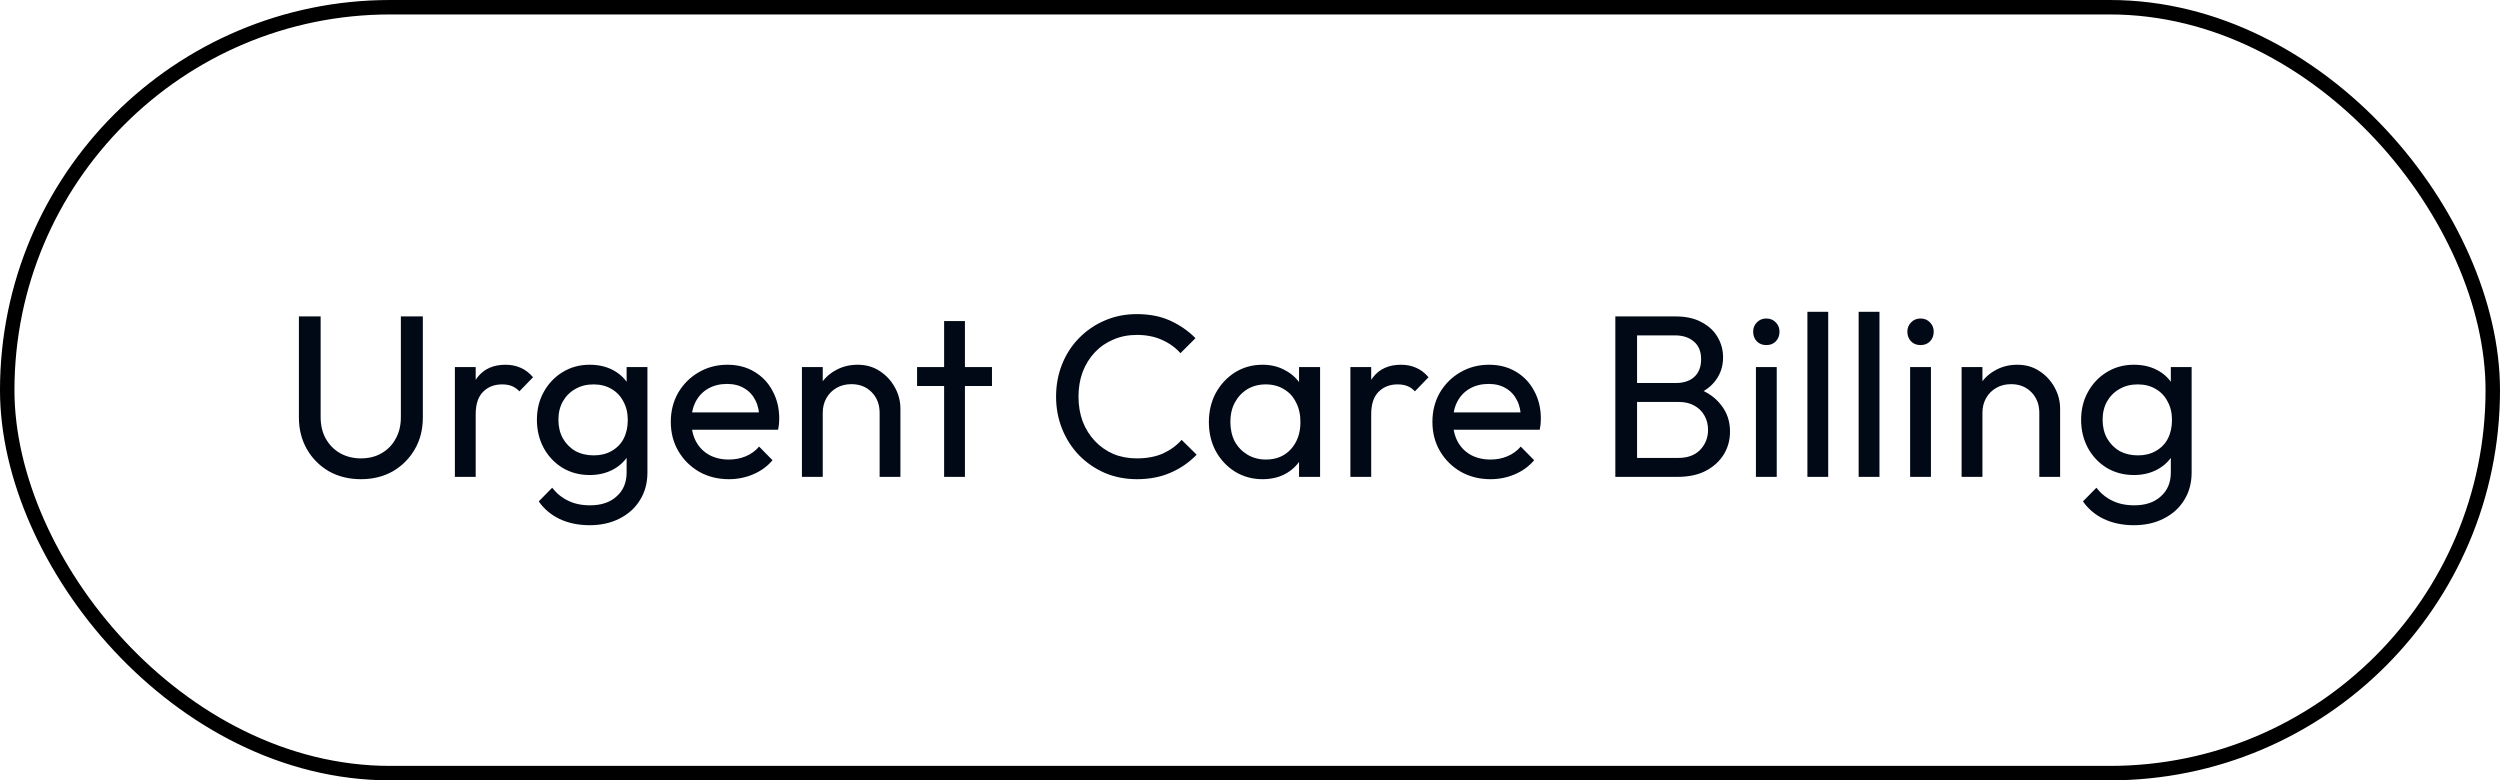 <svg xmlns="http://www.w3.org/2000/svg" width="173" height="54" viewBox="0 0 173 54" fill="none"><rect x="0.5" y="0.5" width="172" height="53" rx="26.5" stroke="black"></rect><path d="M24.972 33.16C24.151 33.16 23.415 32.979 22.764 32.616C22.124 32.243 21.617 31.736 21.244 31.096C20.871 30.445 20.684 29.709 20.684 28.888V21.896H22.188V28.856C22.188 29.443 22.311 29.949 22.556 30.376C22.801 30.803 23.132 31.133 23.548 31.368C23.975 31.603 24.449 31.72 24.972 31.72C25.516 31.72 25.991 31.603 26.396 31.368C26.812 31.133 27.137 30.803 27.372 30.376C27.617 29.949 27.74 29.448 27.74 28.872V21.896H29.26V28.904C29.26 29.725 29.073 30.456 28.7 31.096C28.327 31.736 27.82 32.243 27.18 32.616C26.54 32.979 25.804 33.16 24.972 33.16ZM31.478 33V25.4H32.918V33H31.478ZM32.918 28.664L32.374 28.424C32.374 27.453 32.598 26.68 33.046 26.104C33.494 25.528 34.139 25.24 34.982 25.24C35.366 25.24 35.712 25.309 36.022 25.448C36.331 25.576 36.619 25.795 36.886 26.104L35.942 27.08C35.782 26.909 35.606 26.787 35.414 26.712C35.222 26.637 34.998 26.6 34.742 26.6C34.209 26.6 33.771 26.771 33.43 27.112C33.089 27.453 32.918 27.971 32.918 28.664ZM40.802 36.344C40.023 36.344 39.33 36.2 38.722 35.912C38.124 35.624 37.644 35.219 37.282 34.696L38.21 33.752C38.519 34.147 38.887 34.445 39.314 34.648C39.74 34.861 40.247 34.968 40.834 34.968C41.612 34.968 42.226 34.76 42.674 34.344C43.132 33.939 43.362 33.389 43.362 32.696V30.808L43.618 29.096L43.362 27.4V25.4H44.802V32.696C44.802 33.421 44.631 34.056 44.29 34.6C43.959 35.144 43.49 35.571 42.882 35.88C42.284 36.189 41.591 36.344 40.802 36.344ZM40.802 32.872C40.108 32.872 39.484 32.707 38.93 32.376C38.386 32.045 37.954 31.592 37.634 31.016C37.314 30.429 37.154 29.773 37.154 29.048C37.154 28.323 37.314 27.677 37.634 27.112C37.954 26.536 38.386 26.083 38.93 25.752C39.484 25.411 40.108 25.24 40.802 25.24C41.399 25.24 41.927 25.357 42.386 25.592C42.844 25.827 43.207 26.157 43.474 26.584C43.751 27 43.9 27.491 43.922 28.056V30.072C43.89 30.627 43.735 31.117 43.458 31.544C43.191 31.96 42.828 32.285 42.37 32.52C41.911 32.755 41.388 32.872 40.802 32.872ZM41.09 31.512C41.559 31.512 41.97 31.411 42.322 31.208C42.684 31.005 42.962 30.723 43.154 30.36C43.346 29.987 43.442 29.555 43.442 29.064C43.442 28.573 43.34 28.147 43.138 27.784C42.946 27.411 42.674 27.123 42.322 26.92C41.97 26.707 41.554 26.6 41.074 26.6C40.594 26.6 40.172 26.707 39.81 26.92C39.447 27.123 39.159 27.411 38.946 27.784C38.743 28.147 38.642 28.568 38.642 29.048C38.642 29.528 38.743 29.955 38.946 30.328C39.159 30.701 39.447 30.995 39.81 31.208C40.183 31.411 40.61 31.512 41.09 31.512ZM50.435 33.16C49.678 33.16 48.995 32.989 48.387 32.648C47.779 32.296 47.299 31.821 46.947 31.224C46.595 30.627 46.419 29.949 46.419 29.192C46.419 28.445 46.59 27.773 46.931 27.176C47.283 26.579 47.753 26.109 48.339 25.768C48.937 25.416 49.603 25.24 50.339 25.24C51.043 25.24 51.662 25.4 52.195 25.72C52.739 26.04 53.161 26.483 53.459 27.048C53.769 27.613 53.923 28.253 53.923 28.968C53.923 29.075 53.918 29.192 53.907 29.32C53.897 29.437 53.875 29.576 53.843 29.736H47.427V28.536H53.075L52.547 29C52.547 28.488 52.457 28.056 52.275 27.704C52.094 27.341 51.838 27.064 51.507 26.872C51.177 26.669 50.777 26.568 50.307 26.568C49.817 26.568 49.385 26.675 49.011 26.888C48.638 27.101 48.35 27.4 48.147 27.784C47.945 28.168 47.843 28.621 47.843 29.144C47.843 29.677 47.95 30.147 48.163 30.552C48.377 30.947 48.681 31.256 49.075 31.48C49.47 31.693 49.923 31.8 50.435 31.8C50.862 31.8 51.251 31.725 51.603 31.576C51.966 31.427 52.275 31.203 52.531 30.904L53.459 31.848C53.097 32.275 52.649 32.6 52.115 32.824C51.593 33.048 51.033 33.16 50.435 33.16ZM60.87 33V28.568C60.87 27.992 60.688 27.517 60.325 27.144C59.963 26.771 59.493 26.584 58.917 26.584C58.533 26.584 58.192 26.669 57.894 26.84C57.595 27.011 57.36 27.245 57.19 27.544C57.019 27.843 56.934 28.184 56.934 28.568L56.342 28.232C56.342 27.656 56.469 27.144 56.725 26.696C56.981 26.248 57.339 25.896 57.797 25.64C58.256 25.373 58.773 25.24 59.349 25.24C59.925 25.24 60.432 25.384 60.87 25.672C61.318 25.96 61.669 26.339 61.925 26.808C62.181 27.267 62.309 27.757 62.309 28.28V33H60.87ZM55.493 33V25.4H56.934V33H55.493ZM65.333 33V22.216H66.773V33H65.333ZM63.461 26.712V25.4H68.645V26.712H63.461ZM78.68 33.16C77.88 33.16 77.139 33.016 76.456 32.728C75.773 32.429 75.176 32.019 74.664 31.496C74.163 30.973 73.773 30.365 73.496 29.672C73.219 28.979 73.08 28.237 73.08 27.448C73.08 26.648 73.219 25.901 73.496 25.208C73.773 24.515 74.163 23.912 74.664 23.4C75.176 22.877 75.768 22.472 76.44 22.184C77.123 21.885 77.864 21.736 78.664 21.736C79.539 21.736 80.307 21.885 80.968 22.184C81.629 22.483 82.216 22.888 82.728 23.4L81.688 24.44C81.336 24.045 80.904 23.736 80.392 23.512C79.891 23.288 79.315 23.176 78.664 23.176C78.078 23.176 77.539 23.283 77.048 23.496C76.558 23.699 76.131 23.992 75.768 24.376C75.406 24.76 75.123 25.213 74.92 25.736C74.728 26.259 74.632 26.829 74.632 27.448C74.632 28.067 74.728 28.637 74.92 29.16C75.123 29.683 75.406 30.136 75.768 30.52C76.131 30.904 76.558 31.203 77.048 31.416C77.539 31.619 78.078 31.72 78.664 31.72C79.358 31.72 79.96 31.608 80.472 31.384C80.984 31.149 81.416 30.835 81.768 30.44L82.808 31.464C82.296 31.997 81.694 32.413 81 32.712C80.317 33.011 79.544 33.16 78.68 33.16ZM87.366 33.16C86.673 33.16 86.043 32.989 85.478 32.648C84.913 32.296 84.465 31.821 84.134 31.224C83.814 30.627 83.654 29.955 83.654 29.208C83.654 28.461 83.814 27.789 84.134 27.192C84.465 26.595 84.907 26.12 85.462 25.768C86.028 25.416 86.662 25.24 87.366 25.24C87.942 25.24 88.454 25.363 88.902 25.608C89.361 25.843 89.729 26.173 90.006 26.6C90.284 27.016 90.438 27.501 90.47 28.056V30.344C90.438 30.888 90.284 31.373 90.006 31.8C89.74 32.227 89.377 32.563 88.918 32.808C88.47 33.043 87.953 33.16 87.366 33.16ZM87.606 31.8C88.321 31.8 88.897 31.56 89.334 31.08C89.772 30.589 89.99 29.965 89.99 29.208C89.99 28.685 89.889 28.232 89.686 27.848C89.494 27.453 89.217 27.149 88.854 26.936C88.492 26.712 88.07 26.6 87.59 26.6C87.11 26.6 86.683 26.712 86.31 26.936C85.948 27.16 85.659 27.469 85.446 27.864C85.243 28.248 85.142 28.691 85.142 29.192C85.142 29.704 85.243 30.157 85.446 30.552C85.659 30.936 85.953 31.24 86.326 31.464C86.7 31.688 87.126 31.8 87.606 31.8ZM89.894 33V30.952L90.166 29.096L89.894 27.256V25.4H91.35V33H89.894ZM93.447 33V25.4H94.887V33H93.447ZM94.887 28.664L94.343 28.424C94.343 27.453 94.567 26.68 95.015 26.104C95.463 25.528 96.108 25.24 96.951 25.24C97.335 25.24 97.681 25.309 97.991 25.448C98.3 25.576 98.588 25.795 98.855 26.104L97.911 27.08C97.751 26.909 97.575 26.787 97.383 26.712C97.191 26.637 96.967 26.6 96.711 26.6C96.177 26.6 95.74 26.771 95.399 27.112C95.057 27.453 94.887 27.971 94.887 28.664ZM103.139 33.16C102.381 33.16 101.699 32.989 101.091 32.648C100.483 32.296 100.003 31.821 99.65 31.224C99.299 30.627 99.123 29.949 99.123 29.192C99.123 28.445 99.293 27.773 99.635 27.176C99.987 26.579 100.456 26.109 101.043 25.768C101.64 25.416 102.307 25.24 103.043 25.24C103.747 25.24 104.365 25.4 104.899 25.72C105.443 26.04 105.864 26.483 106.163 27.048C106.472 27.613 106.627 28.253 106.627 28.968C106.627 29.075 106.621 29.192 106.611 29.32C106.6 29.437 106.579 29.576 106.547 29.736H100.131V28.536H105.779L105.251 29C105.251 28.488 105.16 28.056 104.979 27.704C104.797 27.341 104.541 27.064 104.211 26.872C103.88 26.669 103.48 26.568 103.011 26.568C102.52 26.568 102.088 26.675 101.715 26.888C101.341 27.101 101.053 27.4 100.851 27.784C100.648 28.168 100.547 28.621 100.547 29.144C100.547 29.677 100.653 30.147 100.867 30.552C101.08 30.947 101.384 31.256 101.779 31.48C102.173 31.693 102.627 31.8 103.139 31.8C103.565 31.8 103.955 31.725 104.307 31.576C104.669 31.427 104.979 31.203 105.235 30.904L106.163 31.848C105.8 32.275 105.352 32.6 104.819 32.824C104.296 33.048 103.736 33.16 103.139 33.16ZM112.789 33V31.688H116.149C116.789 31.688 117.29 31.501 117.653 31.128C118.015 30.744 118.197 30.285 118.197 29.752C118.197 29.389 118.117 29.064 117.957 28.776C117.797 28.477 117.562 28.243 117.253 28.072C116.954 27.901 116.602 27.816 116.197 27.816H112.789V26.504H115.973C116.506 26.504 116.927 26.365 117.237 26.088C117.557 25.8 117.717 25.389 117.717 24.856C117.717 24.323 117.551 23.917 117.221 23.64C116.89 23.352 116.453 23.208 115.909 23.208H112.789V21.896H115.941C116.666 21.896 117.269 22.029 117.749 22.296C118.239 22.552 118.607 22.893 118.853 23.32C119.109 23.747 119.237 24.216 119.237 24.728C119.237 25.325 119.071 25.848 118.741 26.296C118.421 26.744 117.946 27.096 117.317 27.352L117.445 26.872C118.159 27.128 118.714 27.517 119.109 28.04C119.514 28.552 119.717 29.16 119.717 29.864C119.717 30.451 119.573 30.979 119.285 31.448C118.997 31.917 118.581 32.296 118.037 32.584C117.503 32.861 116.847 33 116.069 33H112.789ZM111.781 33V21.896H113.285V33H111.781ZM121.51 33V25.4H122.95V33H121.51ZM122.23 23.88C121.963 23.88 121.744 23.795 121.574 23.624C121.403 23.443 121.318 23.219 121.318 22.952C121.318 22.696 121.403 22.483 121.574 22.312C121.744 22.131 121.963 22.04 122.23 22.04C122.496 22.04 122.715 22.131 122.886 22.312C123.056 22.483 123.142 22.696 123.142 22.952C123.142 23.219 123.056 23.443 122.886 23.624C122.715 23.795 122.496 23.88 122.23 23.88ZM125.072 33V21.576H126.512V33H125.072ZM128.618 33V21.576H130.059V33H128.618ZM132.181 33V25.4H133.621V33H132.181ZM132.901 23.88C132.635 23.88 132.416 23.795 132.245 23.624C132.075 23.443 131.989 23.219 131.989 22.952C131.989 22.696 132.075 22.483 132.245 22.312C132.416 22.131 132.635 22.04 132.901 22.04C133.168 22.04 133.387 22.131 133.557 22.312C133.728 22.483 133.813 22.696 133.813 22.952C133.813 23.219 133.728 23.443 133.557 23.624C133.387 23.795 133.168 23.88 132.901 23.88ZM141.12 33V28.568C141.12 27.992 140.938 27.517 140.576 27.144C140.213 26.771 139.744 26.584 139.168 26.584C138.784 26.584 138.442 26.669 138.144 26.84C137.845 27.011 137.61 27.245 137.44 27.544C137.269 27.843 137.184 28.184 137.184 28.568L136.592 28.232C136.592 27.656 136.72 27.144 136.976 26.696C137.232 26.248 137.589 25.896 138.048 25.64C138.506 25.373 139.024 25.24 139.6 25.24C140.176 25.24 140.682 25.384 141.12 25.672C141.568 25.96 141.92 26.339 142.176 26.808C142.432 27.267 142.56 27.757 142.56 28.28V33H141.12ZM135.743 33V25.4H137.184V33H135.743ZM147.661 36.344C146.882 36.344 146.189 36.2 145.581 35.912C144.984 35.624 144.504 35.219 144.141 34.696L145.069 33.752C145.378 34.147 145.746 34.445 146.173 34.648C146.6 34.861 147.106 34.968 147.693 34.968C148.472 34.968 149.085 34.76 149.533 34.344C149.992 33.939 150.221 33.389 150.221 32.696V30.808L150.477 29.096L150.221 27.4V25.4H151.661V32.696C151.661 33.421 151.49 34.056 151.149 34.6C150.818 35.144 150.349 35.571 149.741 35.88C149.144 36.189 148.45 36.344 147.661 36.344ZM147.661 32.872C146.968 32.872 146.344 32.707 145.789 32.376C145.245 32.045 144.813 31.592 144.493 31.016C144.173 30.429 144.013 29.773 144.013 29.048C144.013 28.323 144.173 27.677 144.493 27.112C144.813 26.536 145.245 26.083 145.789 25.752C146.344 25.411 146.968 25.24 147.661 25.24C148.258 25.24 148.786 25.357 149.245 25.592C149.704 25.827 150.066 26.157 150.333 26.584C150.61 27 150.76 27.491 150.781 28.056V30.072C150.749 30.627 150.594 31.117 150.317 31.544C150.05 31.96 149.688 32.285 149.229 32.52C148.77 32.755 148.248 32.872 147.661 32.872ZM147.949 31.512C148.418 31.512 148.829 31.411 149.181 31.208C149.544 31.005 149.821 30.723 150.013 30.36C150.205 29.987 150.301 29.555 150.301 29.064C150.301 28.573 150.2 28.147 149.997 27.784C149.805 27.411 149.533 27.123 149.181 26.92C148.829 26.707 148.413 26.6 147.933 26.6C147.453 26.6 147.032 26.707 146.669 26.92C146.306 27.123 146.018 27.411 145.805 27.784C145.602 28.147 145.501 28.568 145.501 29.048C145.501 29.528 145.602 29.955 145.805 30.328C146.018 30.701 146.306 30.995 146.669 31.208C147.042 31.411 147.469 31.512 147.949 31.512Z" fill="#010916"></path></svg>